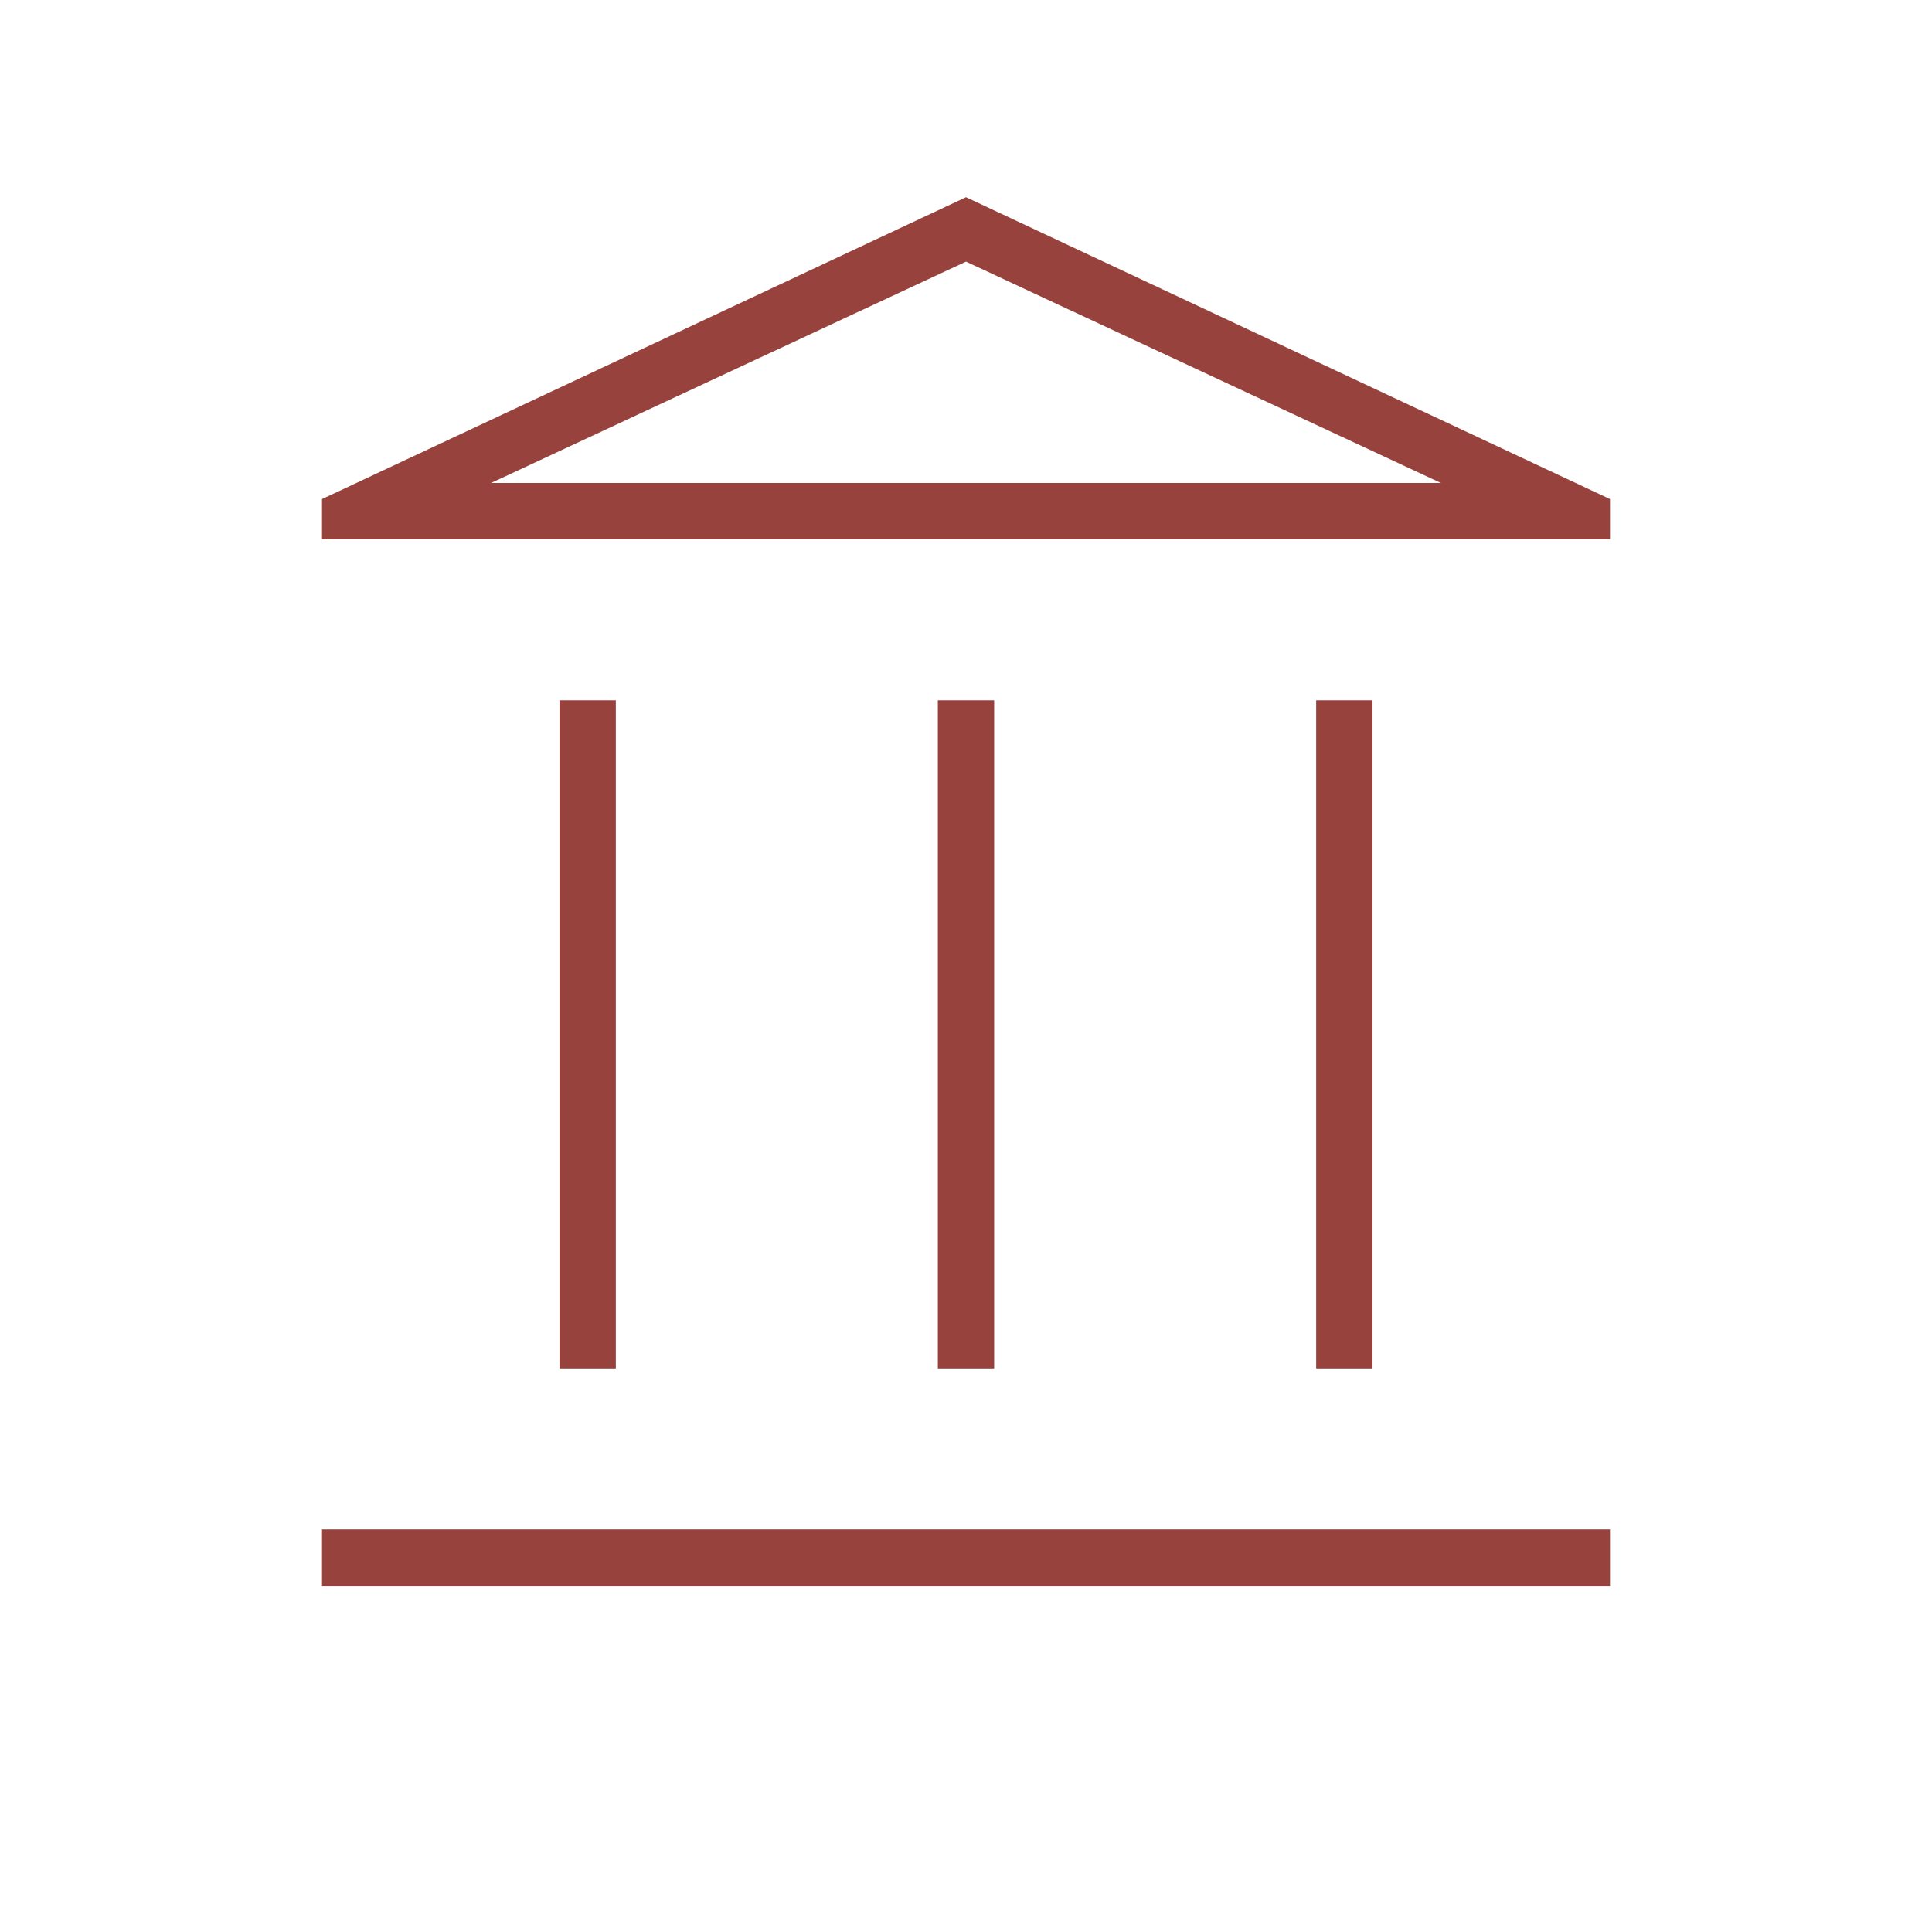 <svg width="72" height="72" viewBox="0 0 72 72" fill="none" xmlns="http://www.w3.org/2000/svg">
<mask id="mask0_1166_6171" style="mask-type:alpha" maskUnits="userSpaceOnUse" x="0" y="0" width="72" height="72">
<rect width="72" height="72" fill="#D9D9D9"/>
</mask>
<g mask="url(#mask0_1166_6171)">
<path d="M20.85 51V26.1H22.95V51H20.85ZM34.95 51V26.1H37.05V51H34.95ZM12 59.1V57H60V59.1H12ZM49.05 51V26.1H51.15V51H49.05ZM12 20.1V18.6L36 7.35L60 18.6V20.1H12ZM18.3 18H53.7L36 9.75L18.3 18Z" fill="#98423d"/>
</g>
</svg>

